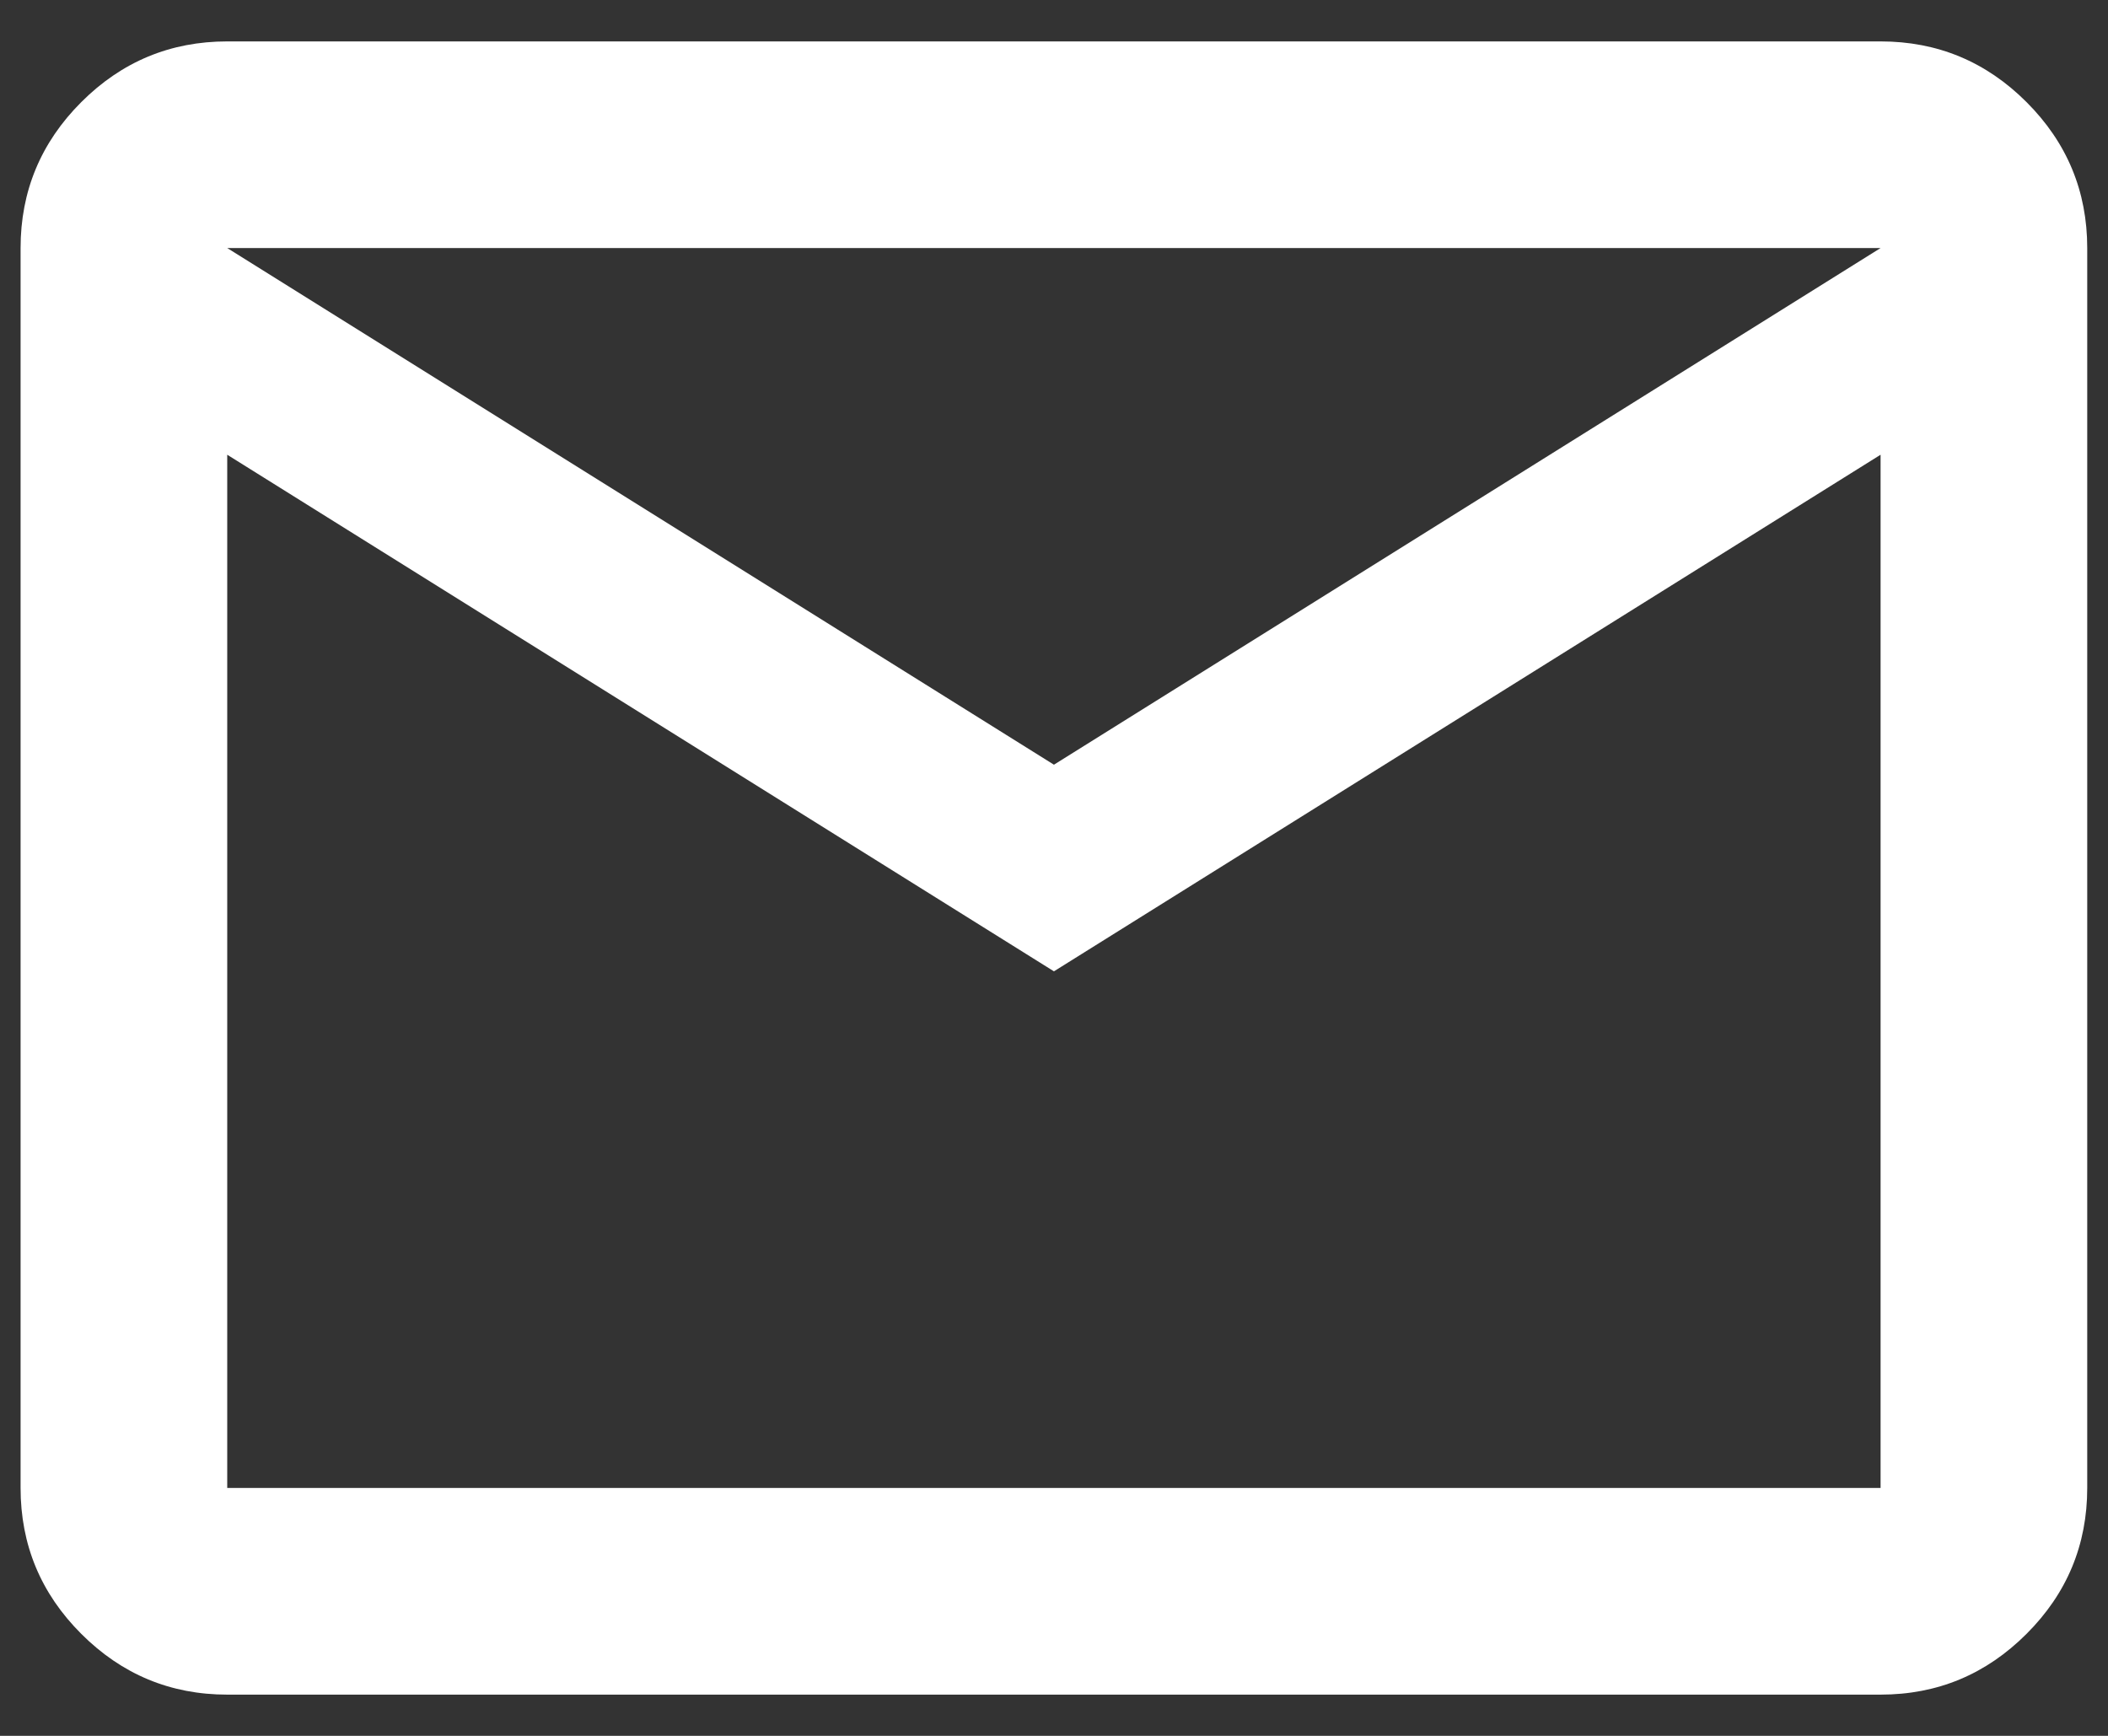 <svg width="34" height="28" viewBox="0 0 34 28" fill="none" xmlns="http://www.w3.org/2000/svg">
<rect x="0" y="0" width="34" height="28" fill="#333333" stroke="none"/>
<path d="M3.665 27.335C2.749 27.335 1.964 27.008 1.311 26.355C0.658 25.703 0.332 24.918 0.332 24.001V4.001C0.332 3.085 0.658 2.3 1.311 1.647C1.964 0.994 2.749 0.668 3.665 0.668H30.332C31.249 0.668 32.033 0.994 32.686 1.647C33.339 2.3 33.665 3.085 33.665 4.001V24.001C33.665 24.918 33.339 25.703 32.686 26.355C32.033 27.008 31.249 27.335 30.332 27.335H3.665ZM16.999 15.668L3.665 7.335V24.001H30.332V7.335L16.999 15.668ZM16.999 12.335L30.332 4.001H3.665L16.999 12.335ZM3.665 7.335V4.001V24.001V7.335Z" fill="white"/>
</svg>

